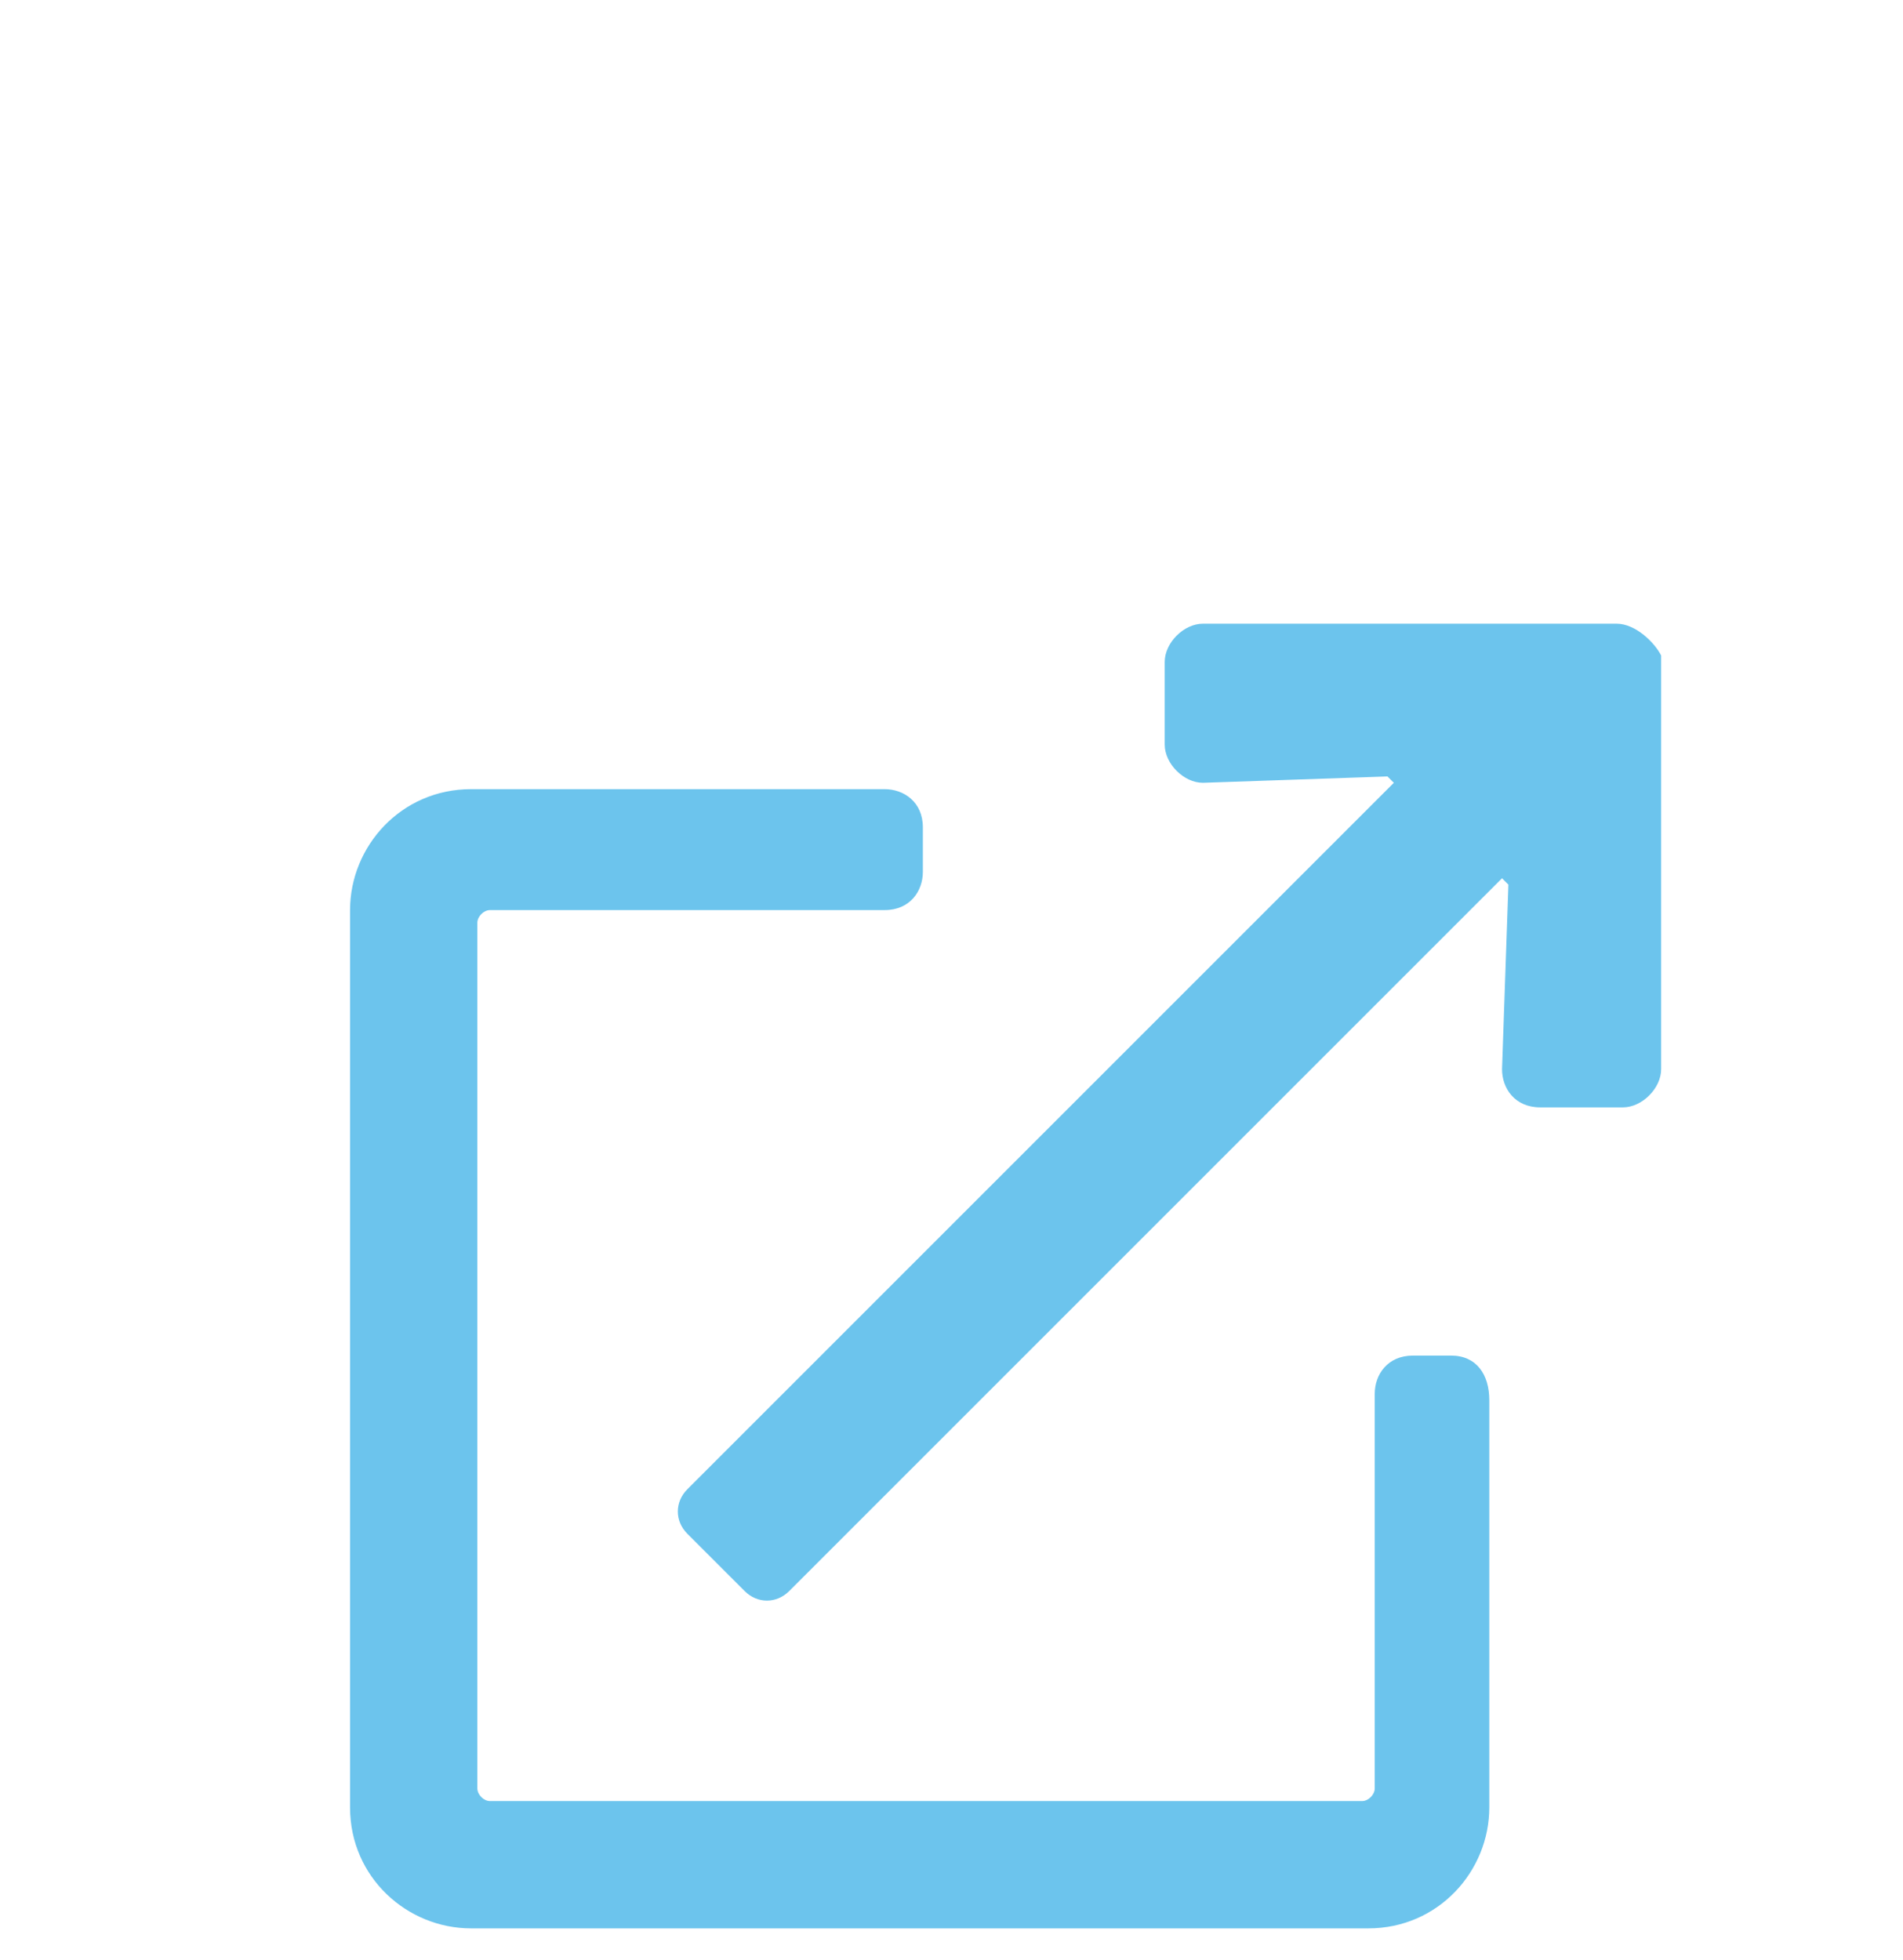 <?xml version="1.0" encoding="utf-8"?>
<!-- Generator: Adobe Illustrator 24.1.0, SVG Export Plug-In . SVG Version: 6.00 Build 0)  -->
<svg version="1.1" id="Layer_2_1_" xmlns="http://www.w3.org/2000/svg" xmlns:xlink="http://www.w3.org/1999/xlink" x="0px" y="0px"
	 viewBox="0 0 29.9 30.8" style="enable-background:new 0 0 29.9 30.8;" xml:space="preserve">
<style type="text/css">
	.st0{fill:#6CC4ED;}
</style>
<path class="st0" d="M25.4,9.8l-6.5,0c-0.3,0-0.6,0.3-0.6,0.6v1.3c0,0.3,0.3,0.6,0.6,0.6c0,0,0,0,0,0l2.9-0.1l0.1,0.1L10.8,23.4
	c-0.2,0.2-0.2,0.5,0,0.7l0,0l0.9,0.9c0.2,0.2,0.5,0.2,0.7,0l0,0l11.2-11.2l0.1,0.1l-0.1,2.9c0,0.3,0.2,0.6,0.6,0.6c0,0,0,0,0,0h1.3
	c0.3,0,0.6-0.3,0.6-0.6l0-6.5C26,10.1,25.7,9.8,25.4,9.8z M22.8,21.3h-0.6c-0.4,0-0.6,0.3-0.6,0.6v6.2c0,0.1-0.1,0.2-0.2,0.2H7.7
	c-0.1,0-0.2-0.1-0.2-0.2V14.5c0-0.1,0.1-0.2,0.2-0.2h6.2c0.4,0,0.6-0.3,0.6-0.6V13c0-0.4-0.3-0.6-0.6-0.6H7.4
	c-1.1,0-1.9,0.9-1.9,1.9v14.1c0,1.1,0.9,1.9,1.9,1.9l0,0h14.1c1.1,0,1.9-0.9,1.9-1.9l0,0V22C23.4,21.6,23.2,21.3,22.8,21.3z"/>
</svg>
